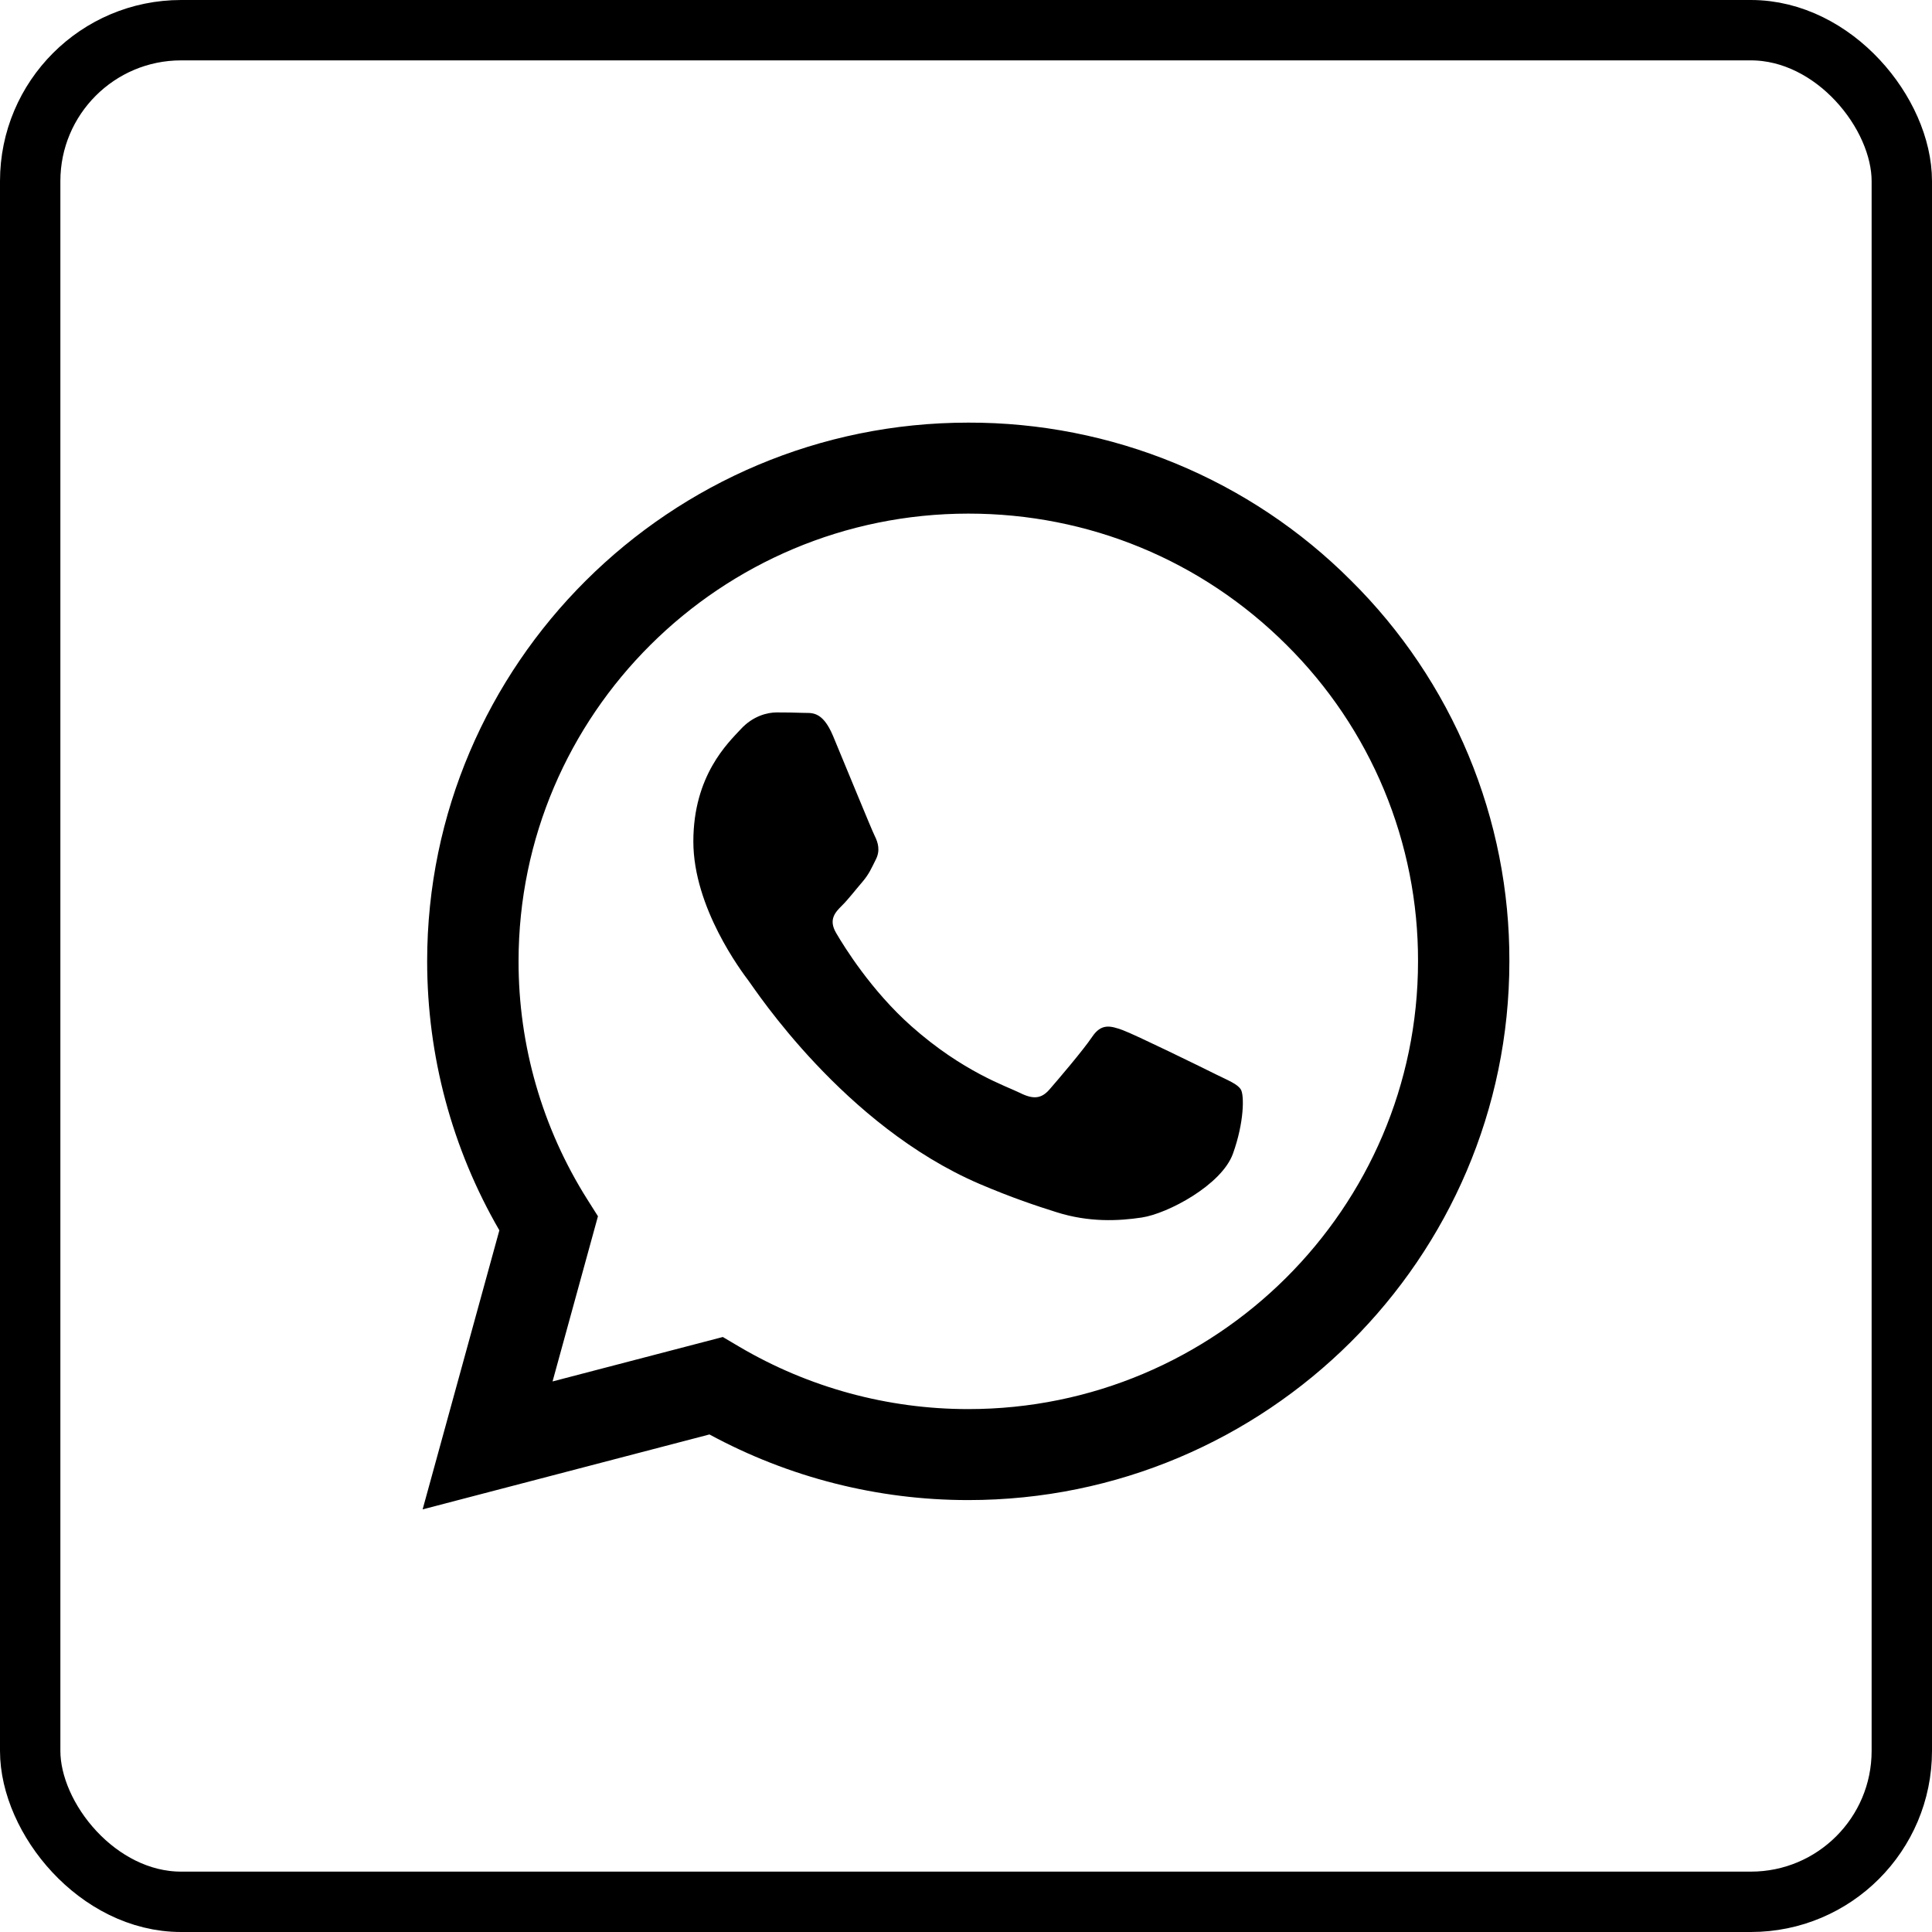 <?xml version="1.0" encoding="UTF-8"?> <svg xmlns="http://www.w3.org/2000/svg" width="32" height="32" viewBox="0 0 32 32" fill="none"><path fill-rule="evenodd" clip-rule="evenodd" d="M20.124 17.787C19.899 17.675 18.799 17.136 18.593 17.061C18.389 16.987 18.239 16.95 18.089 17.174C17.94 17.396 17.511 17.898 17.381 18.047C17.25 18.196 17.119 18.214 16.896 18.103C16.672 17.991 15.95 17.756 15.095 16.997C14.429 16.406 13.979 15.676 13.849 15.453C13.718 15.23 13.835 15.109 13.947 14.998C14.048 14.898 14.171 14.738 14.283 14.608C14.395 14.477 14.432 14.384 14.507 14.235C14.582 14.087 14.544 13.957 14.488 13.845C14.432 13.733 13.985 12.636 13.798 12.19C13.616 11.756 13.431 11.815 13.294 11.807C13.163 11.802 13.014 11.8 12.865 11.8C12.715 11.8 12.473 11.855 12.268 12.079C12.062 12.302 11.484 12.841 11.484 13.938C11.484 15.035 12.286 16.095 12.398 16.244C12.51 16.392 13.977 18.644 16.223 19.609C16.759 19.838 17.175 19.976 17.5 20.078C18.037 20.248 18.525 20.224 18.911 20.166C19.34 20.102 20.236 19.627 20.422 19.107C20.609 18.586 20.609 18.14 20.553 18.047C20.497 17.954 20.348 17.898 20.123 17.787H20.124ZM16.038 23.339H16.035C14.701 23.339 13.391 22.982 12.243 22.305L11.972 22.145L9.152 22.881L9.904 20.145L9.727 19.865C8.981 18.683 8.587 17.315 8.589 15.92C8.59 11.832 11.932 8.507 16.041 8.507C18.031 8.507 19.901 9.279 21.307 10.68C22.001 11.368 22.551 12.185 22.925 13.085C23.299 13.986 23.49 14.951 23.487 15.925C23.485 20.012 20.144 23.339 16.038 23.339ZM22.377 9.616C21.547 8.784 20.559 8.125 19.471 7.676C18.383 7.227 17.215 6.997 16.037 7C11.098 7 7.077 11.001 7.075 15.919C7.075 17.491 7.487 19.026 8.271 20.378L7 25L11.751 23.759C13.065 24.472 14.538 24.846 16.034 24.846H16.038C20.977 24.846 24.998 20.844 25 15.926C25.004 14.754 24.774 13.593 24.323 12.509C23.873 11.427 23.212 10.443 22.377 9.616Z" fill="black"></path><rect x="0.5" y="0.5" width="31" height="31" rx="2.5" stroke="black"></rect></svg> 